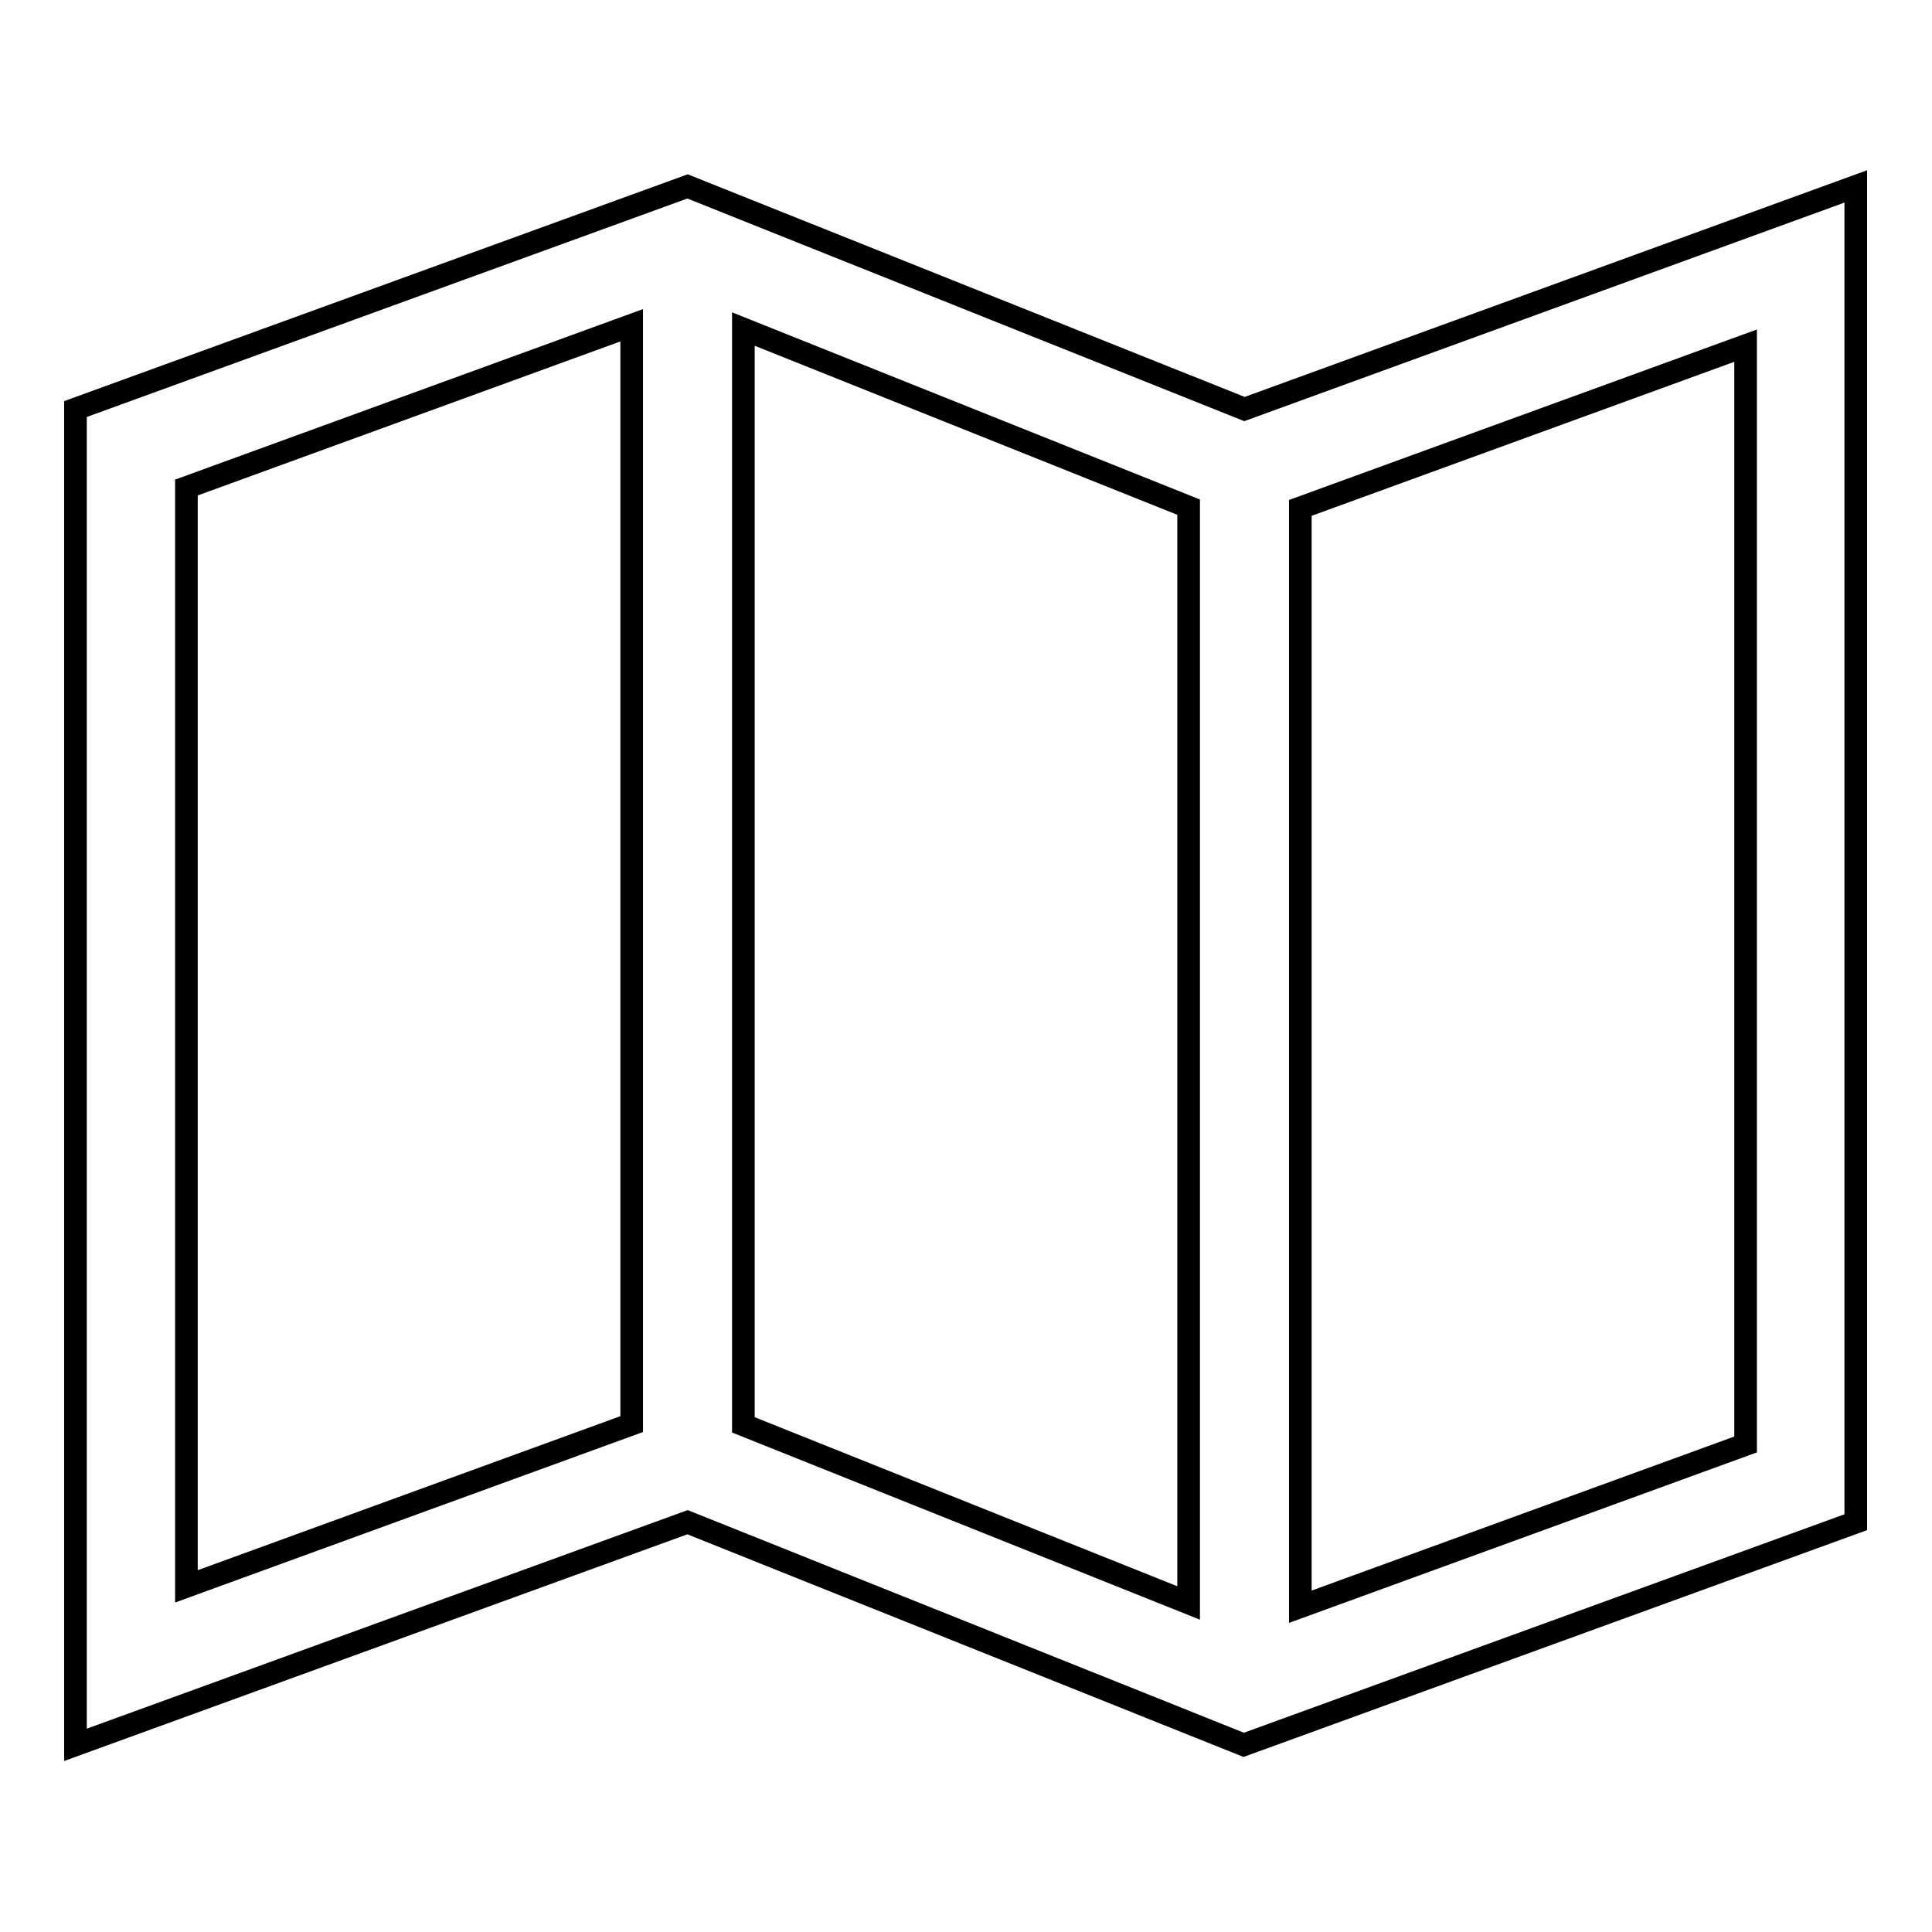 <?xml version="1.0" encoding="utf-8"?>
<!-- Svg Vector Icons : http://www.onlinewebfonts.com/icon -->
<!DOCTYPE svg PUBLIC "-//W3C//DTD SVG 1.1//EN" "http://www.w3.org/Graphics/SVG/1.1/DTD/svg11.dtd">
<svg version="1.1" xmlns="http://www.w3.org/2000/svg" xmlns:xlink="http://www.w3.org/1999/xlink" x="0px" y="0px" viewBox="0 0 256 256" enable-background="new 0 0 256 256" xml:space="preserve">
<g><g><path stroke-width="3" fill-opacity="0" stroke="#000000"  d="M164.9,54.2L91.1,24.7L10,54.2v177l81.1-29.5l73.7,29.5l81.1-29.5v-177L164.9,54.2z M98.5,43.6l59,23.6v145.2l-59-23.6V43.6L98.5,43.6z M24.7,64.6l59-21.5v145.6l-59,21.5V64.6z M231.3,191.4l-59,21.5V67.3l59-21.5V191.4z"/></g></g>
</svg>